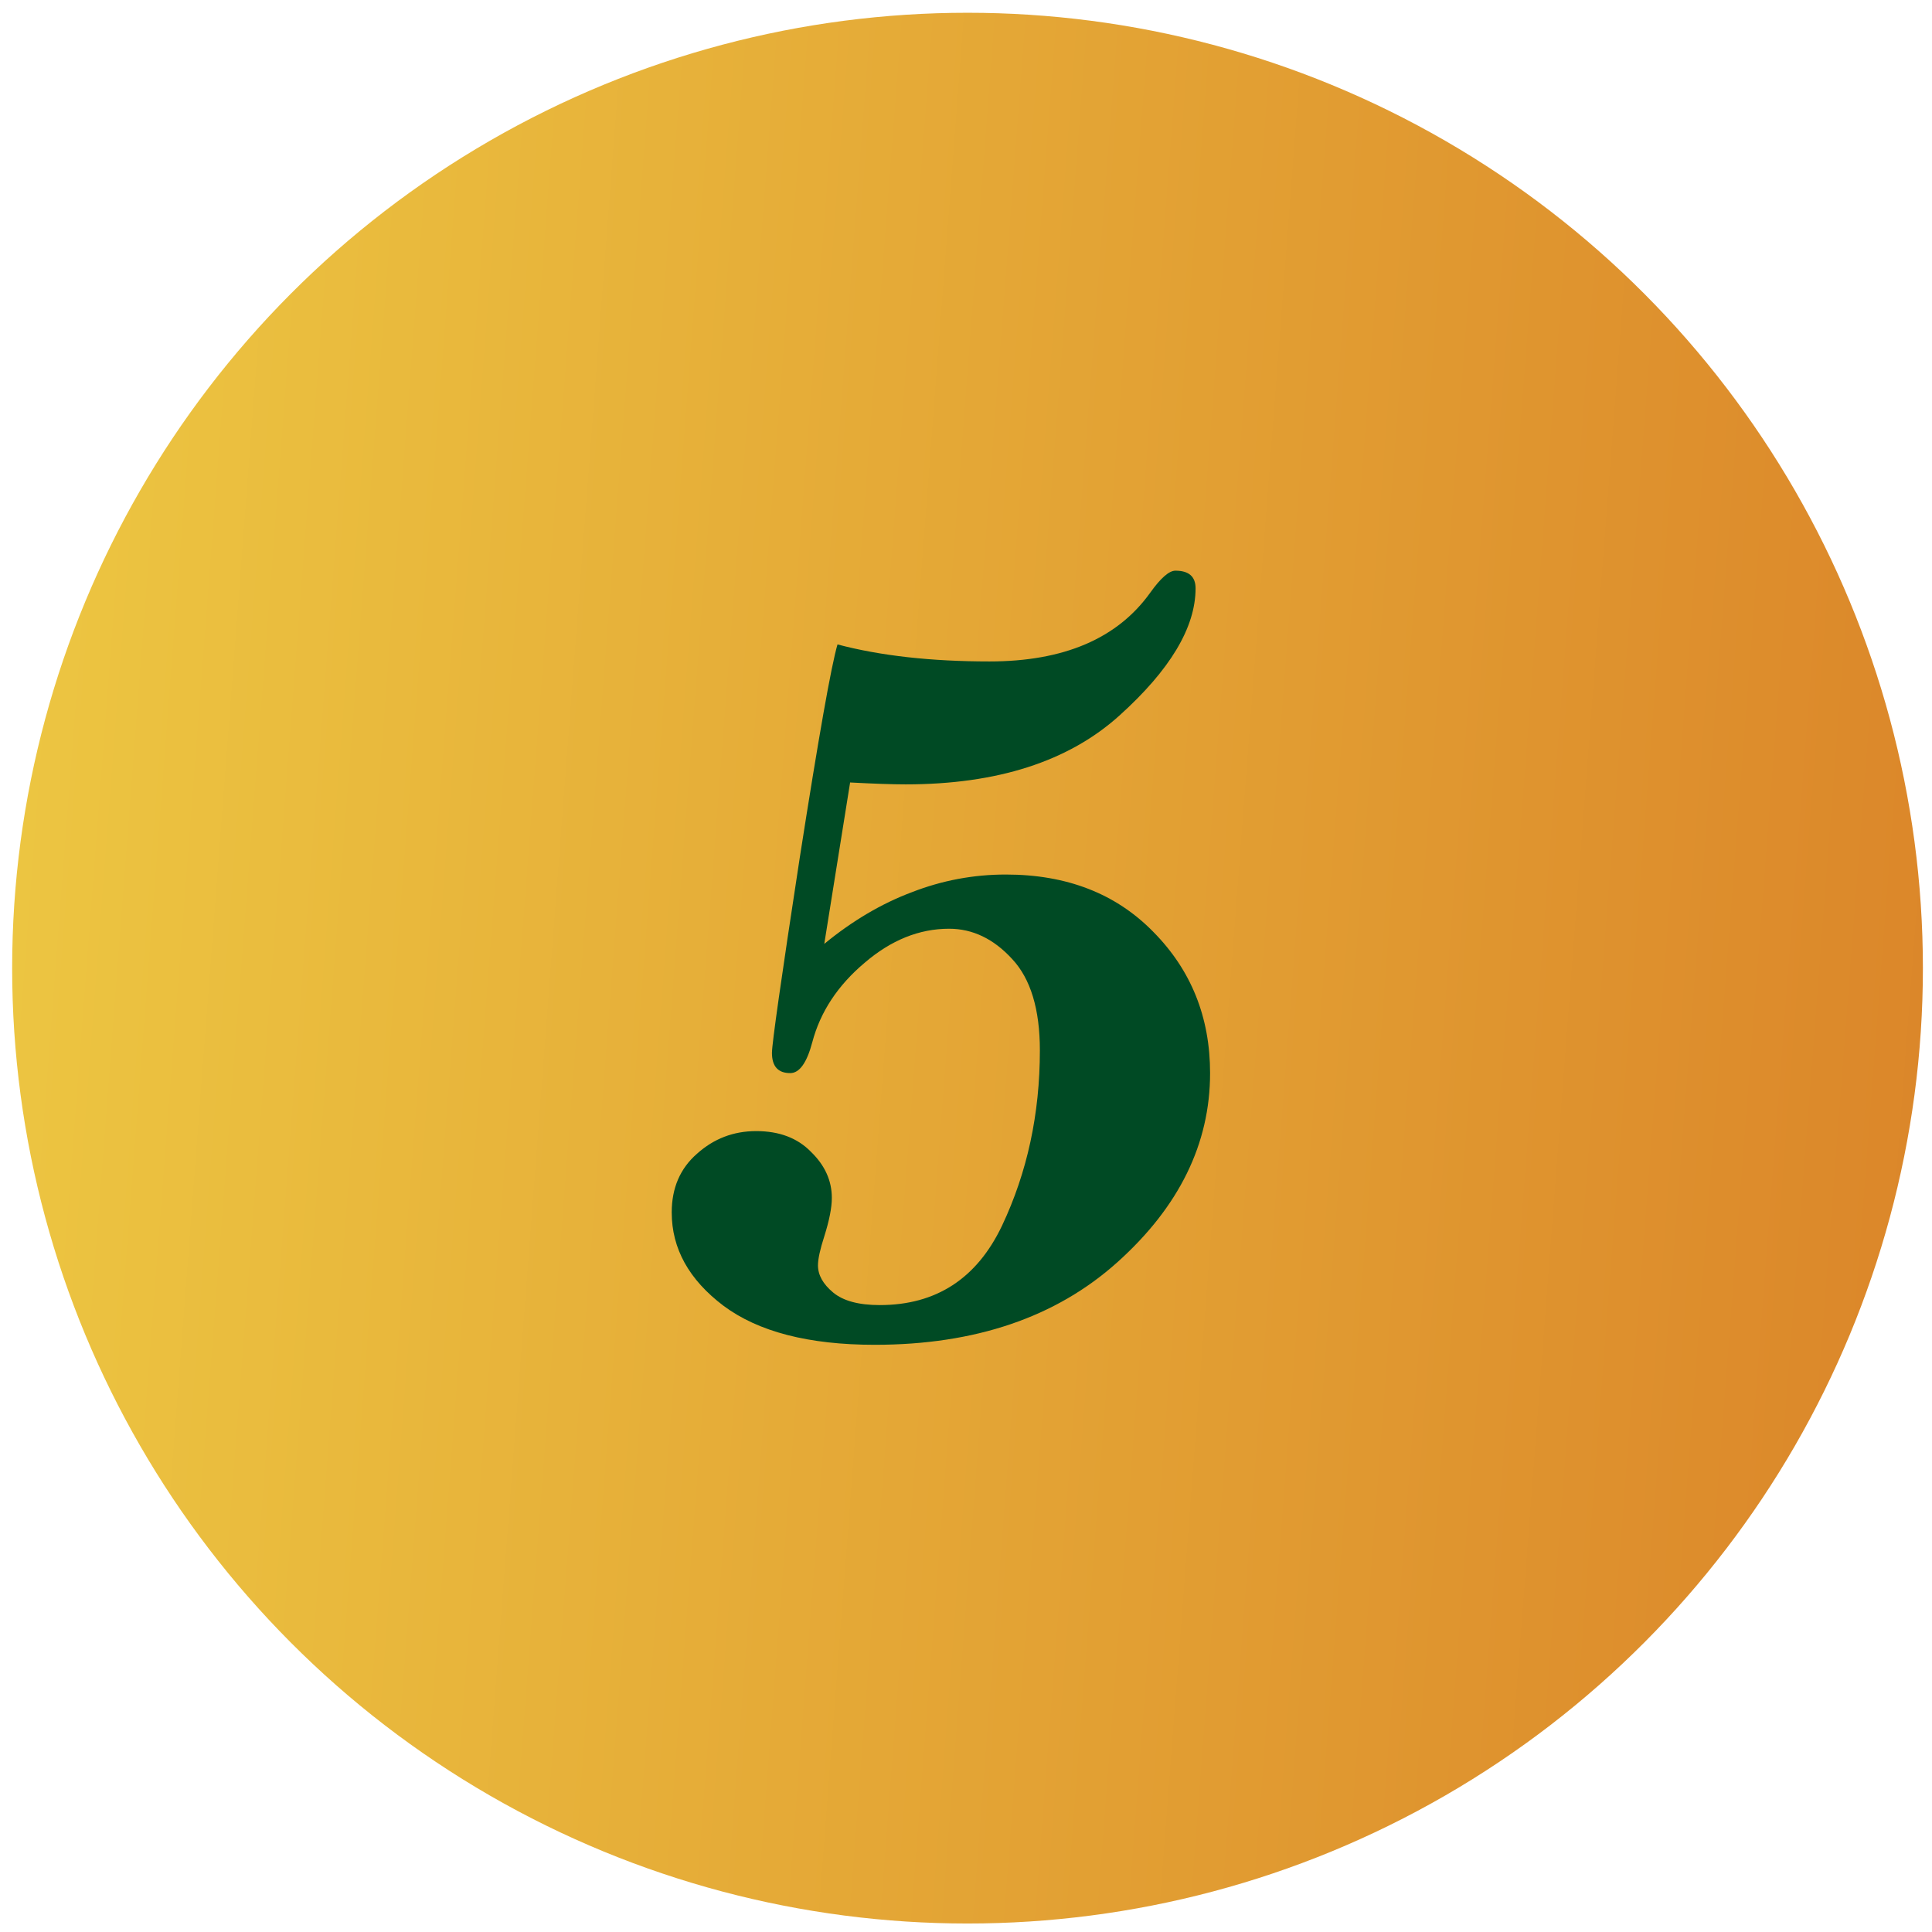 <svg xmlns="http://www.w3.org/2000/svg" width="110" height="110" viewBox="0 0 110 110" fill="none"><circle cx="55.087" cy="55.122" r="54.395" fill="url(#paint0_linear_3426_774)"></circle><path d="M48.402 44.551L46.931 53.74C48.534 52.424 50.197 51.443 51.92 50.797C53.642 50.127 55.425 49.792 57.268 49.792C60.737 49.792 63.537 50.88 65.666 53.058C67.82 55.235 68.897 57.915 68.897 61.098C68.897 65.118 67.138 68.707 63.62 71.865C60.127 75 55.521 76.567 49.802 76.567C46.045 76.567 43.174 75.825 41.188 74.342C39.226 72.858 38.245 71.088 38.245 69.03C38.245 67.642 38.723 66.529 39.681 65.692C40.638 64.831 41.762 64.4 43.054 64.4C44.37 64.4 45.411 64.795 46.177 65.584C46.967 66.35 47.361 67.223 47.361 68.204C47.361 68.755 47.218 69.484 46.931 70.394C46.691 71.135 46.572 71.686 46.572 72.045C46.572 72.595 46.859 73.11 47.433 73.588C48.007 74.067 48.893 74.306 50.089 74.306C53.295 74.306 55.617 72.799 57.052 69.784C58.488 66.745 59.206 63.419 59.206 59.806C59.206 57.461 58.679 55.726 57.627 54.601C56.574 53.453 55.377 52.878 54.037 52.878C52.338 52.878 50.735 53.525 49.228 54.817C47.696 56.109 46.703 57.616 46.249 59.339C45.938 60.511 45.519 61.098 44.992 61.098C44.299 61.098 43.952 60.715 43.952 59.949C43.952 59.423 44.478 55.726 45.531 48.858C46.608 41.967 47.325 37.911 47.684 36.691C50.125 37.337 53.008 37.66 56.334 37.66C60.57 37.66 63.62 36.356 65.487 33.748C66.085 32.91 66.564 32.492 66.923 32.492C67.688 32.492 68.071 32.827 68.071 33.497C68.071 35.722 66.624 38.139 63.728 40.747C60.833 43.355 56.777 44.659 51.561 44.659C50.819 44.659 49.766 44.623 48.402 44.551Z" fill="#004A24"></path><defs><linearGradient id="paint0_linear_3426_774" x1="-12.19" y1="-262.661" x2="141.968" y2="-250.87" gradientUnits="userSpaceOnUse"><stop stop-color="#F2DA49"></stop><stop offset="1" stop-color="#DA8228"></stop></linearGradient></defs></svg>